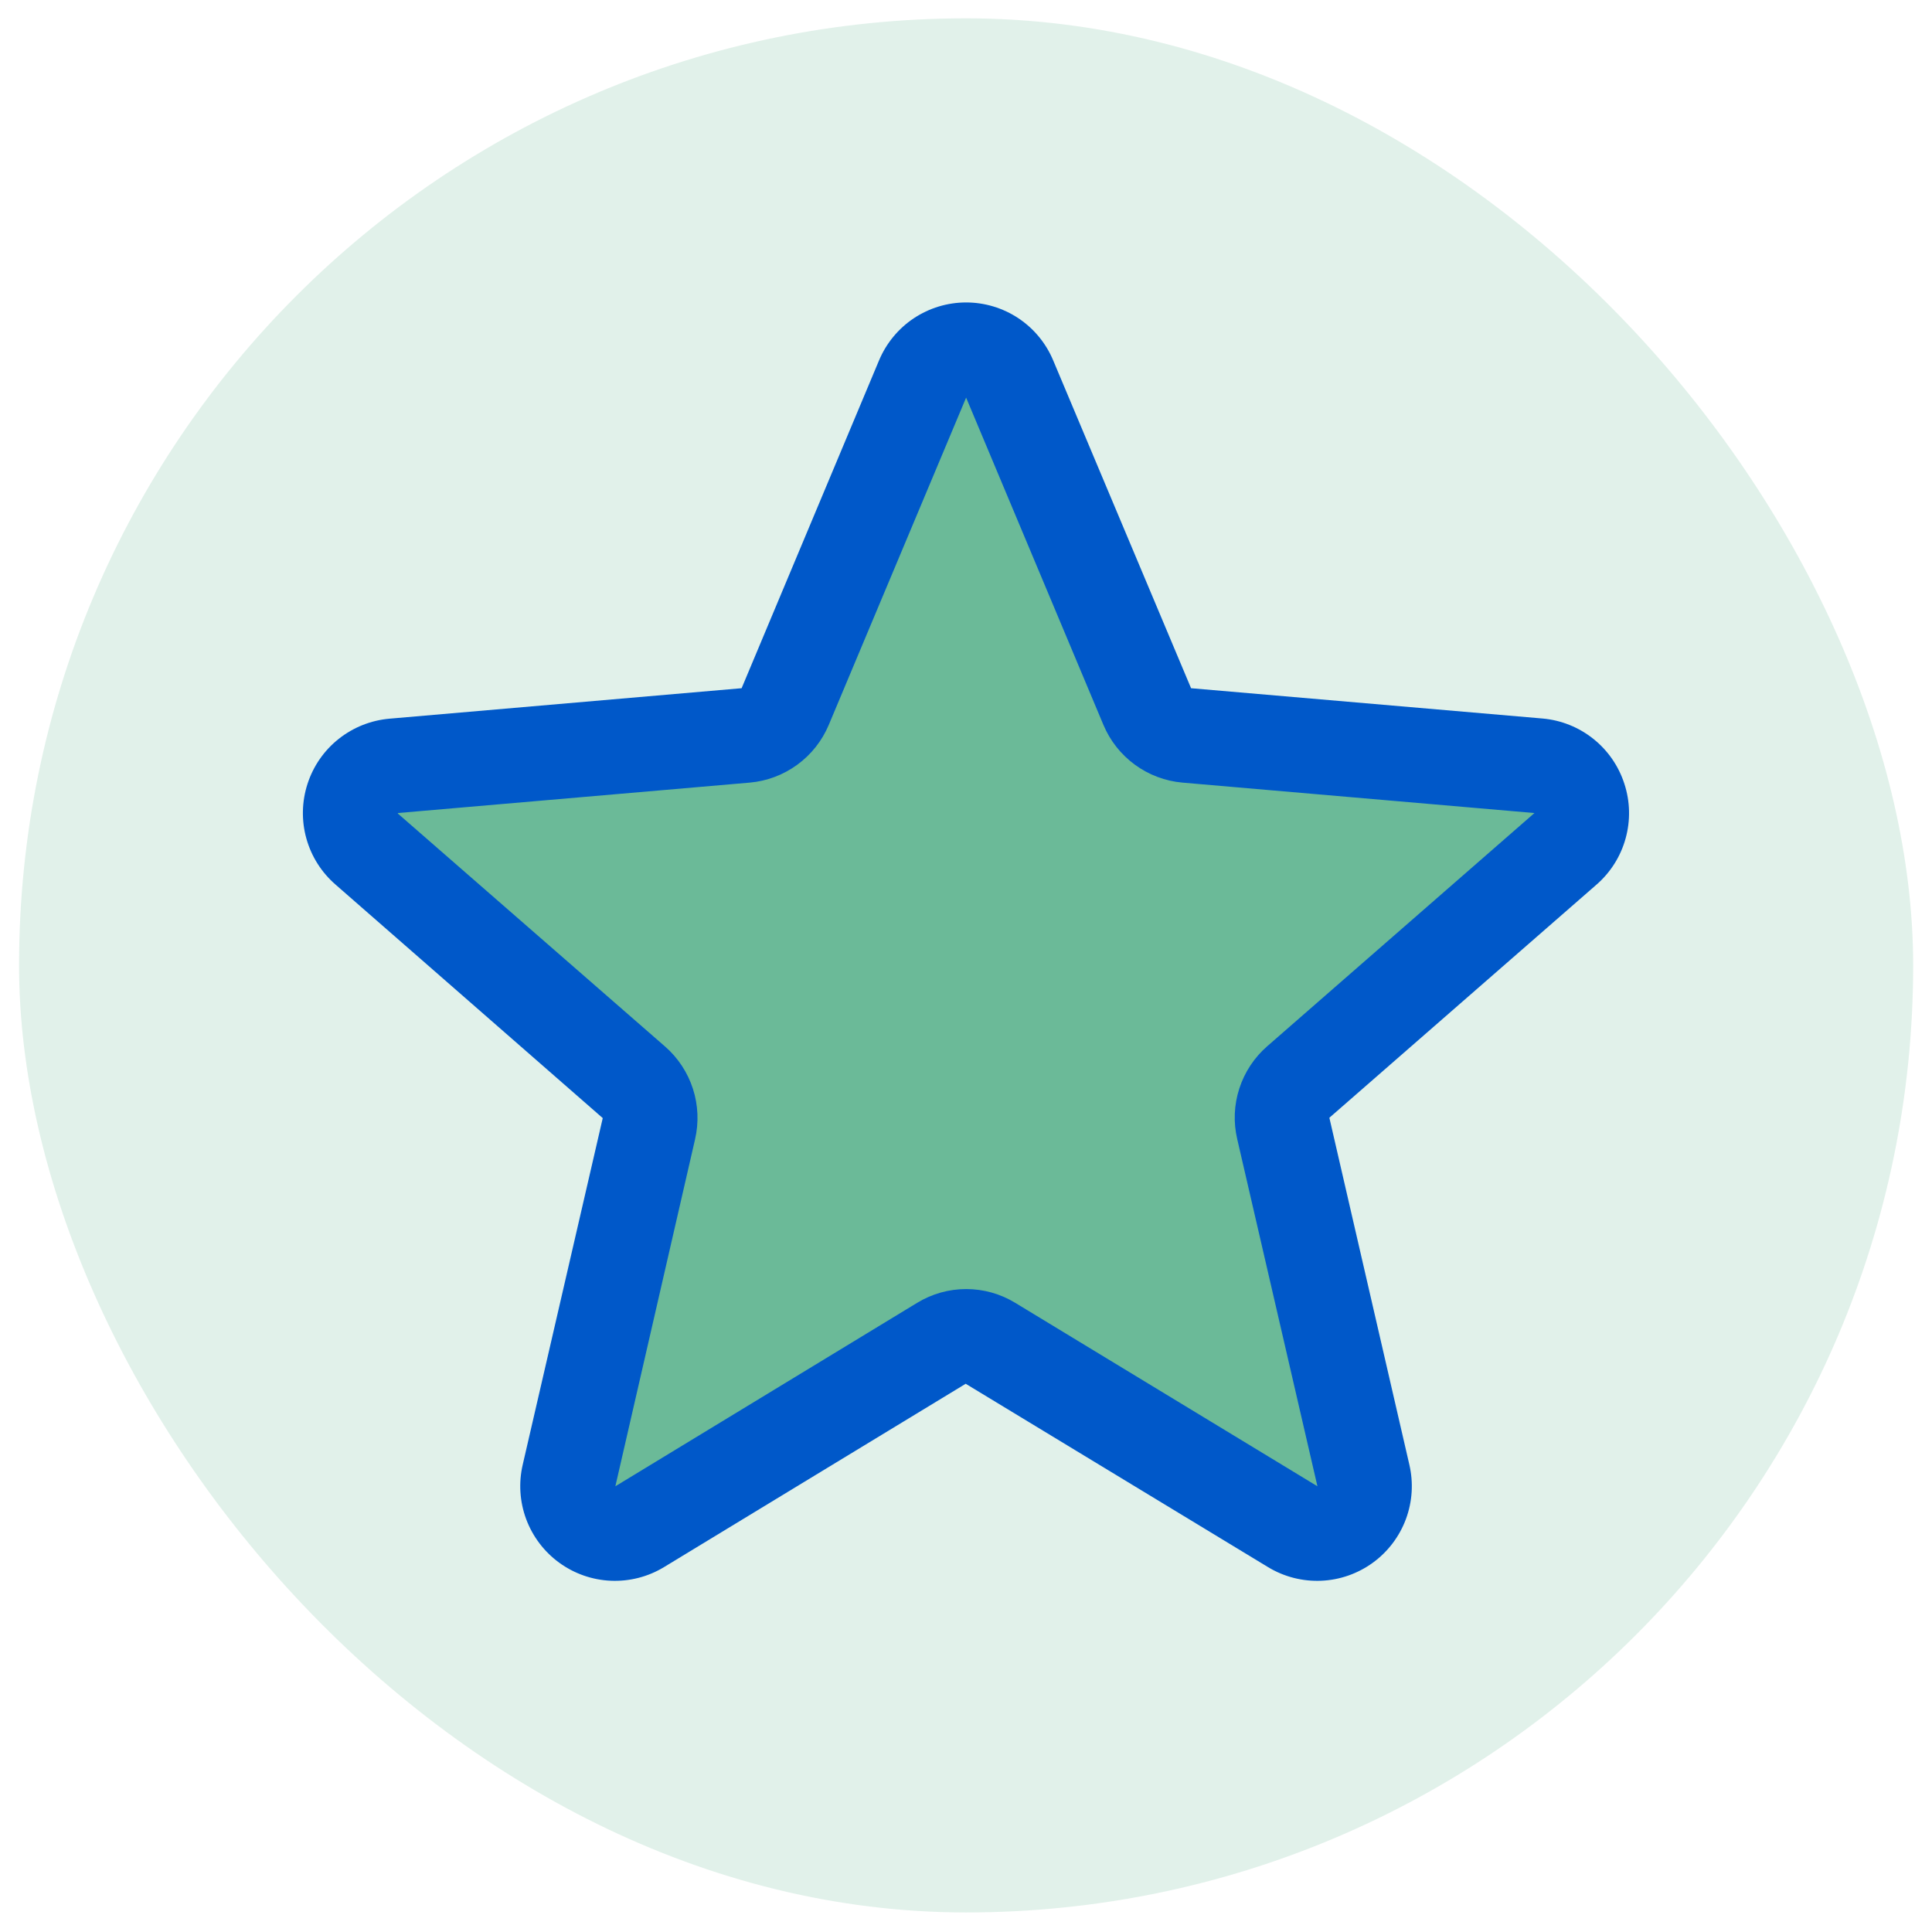 <svg width="51" height="51" viewBox="0 0 51 51" fill="none" xmlns="http://www.w3.org/2000/svg">
<rect x="0.503" y="0.484" width="50" height="50" rx="25" fill="#6BBA98" fill-opacity="0.2"/>
<path d="M34.274 28.562C34.102 28.712 33.975 28.907 33.905 29.124C33.835 29.341 33.825 29.573 33.877 29.795L35.989 38.942C36.045 39.181 36.029 39.431 35.944 39.661C35.859 39.891 35.708 40.091 35.51 40.235C35.312 40.38 35.075 40.463 34.83 40.475C34.585 40.486 34.342 40.425 34.131 40.3L26.147 35.456C25.953 35.338 25.73 35.275 25.503 35.275C25.276 35.275 25.053 35.338 24.86 35.456L16.875 40.3C16.665 40.425 16.421 40.486 16.176 40.475C15.931 40.463 15.695 40.38 15.497 40.235C15.299 40.091 15.148 39.891 15.062 39.661C14.977 39.431 14.961 39.181 15.017 38.942L17.13 29.795C17.181 29.573 17.171 29.341 17.102 29.124C17.032 28.907 16.904 28.712 16.733 28.562L9.684 22.414C9.496 22.253 9.359 22.041 9.292 21.803C9.224 21.565 9.228 21.313 9.304 21.077C9.38 20.842 9.524 20.634 9.718 20.481C9.912 20.327 10.147 20.235 10.394 20.215L19.684 19.412C19.911 19.392 20.128 19.31 20.312 19.176C20.495 19.041 20.639 18.859 20.727 18.649L24.356 10C24.453 9.776 24.613 9.585 24.817 9.452C25.021 9.318 25.259 9.247 25.503 9.247C25.747 9.247 25.985 9.318 26.189 9.452C26.393 9.585 26.553 9.776 26.65 10L30.28 18.649C30.368 18.859 30.511 19.041 30.695 19.176C30.878 19.31 31.095 19.392 31.322 19.412L40.613 20.215C40.859 20.235 41.094 20.327 41.288 20.481C41.482 20.634 41.626 20.842 41.702 21.077C41.778 21.313 41.782 21.565 41.715 21.803C41.647 22.041 41.51 22.253 41.322 22.414L34.274 28.562Z" fill="#6BBA98"/>
<path d="M42.878 20.686C42.727 20.219 42.441 19.807 42.058 19.502C41.674 19.196 41.209 19.01 40.72 18.967L31.441 18.167L27.803 9.517C27.614 9.063 27.294 8.675 26.885 8.402C26.476 8.13 25.995 7.984 25.503 7.984C25.011 7.984 24.531 8.13 24.121 8.402C23.712 8.675 23.393 9.063 23.203 9.517L19.577 18.167L10.286 18.971C9.795 19.013 9.328 19.198 8.942 19.504C8.556 19.809 8.27 20.222 8.118 20.691C7.966 21.159 7.955 21.662 8.088 22.136C8.22 22.61 8.49 23.034 8.863 23.356L15.911 29.515L13.799 38.662C13.687 39.141 13.719 39.642 13.89 40.102C14.062 40.563 14.365 40.963 14.763 41.252C15.16 41.541 15.634 41.707 16.125 41.728C16.616 41.749 17.102 41.625 17.523 41.371L25.492 36.528L33.478 41.371C33.899 41.625 34.386 41.749 34.877 41.728C35.368 41.707 35.842 41.541 36.239 41.252C36.637 40.963 36.94 40.563 37.112 40.102C37.283 39.642 37.315 39.141 37.203 38.662L35.092 29.506L42.139 23.356C42.512 23.033 42.781 22.608 42.912 22.132C43.044 21.657 43.032 21.154 42.878 20.686ZM40.5 21.467L33.453 27.617C33.11 27.915 32.855 28.301 32.715 28.734C32.575 29.166 32.556 29.629 32.66 30.071L34.777 39.234L26.797 34.39C26.408 34.153 25.961 34.028 25.505 34.028C25.049 34.028 24.602 34.153 24.213 34.39L16.244 39.234L18.347 30.078C18.45 29.635 18.431 29.172 18.291 28.74C18.151 28.308 17.896 27.921 17.553 27.623L10.503 21.476C10.503 21.471 10.503 21.467 10.503 21.462L19.791 20.659C20.244 20.619 20.678 20.456 21.046 20.187C21.413 19.919 21.701 19.555 21.877 19.136L25.503 10.496L29.128 19.136C29.304 19.555 29.592 19.919 29.959 20.187C30.327 20.456 30.761 20.619 31.214 20.659L40.503 21.462C40.503 21.462 40.503 21.471 40.503 21.473L40.5 21.467Z" fill="#0058C9"/>
</svg>
